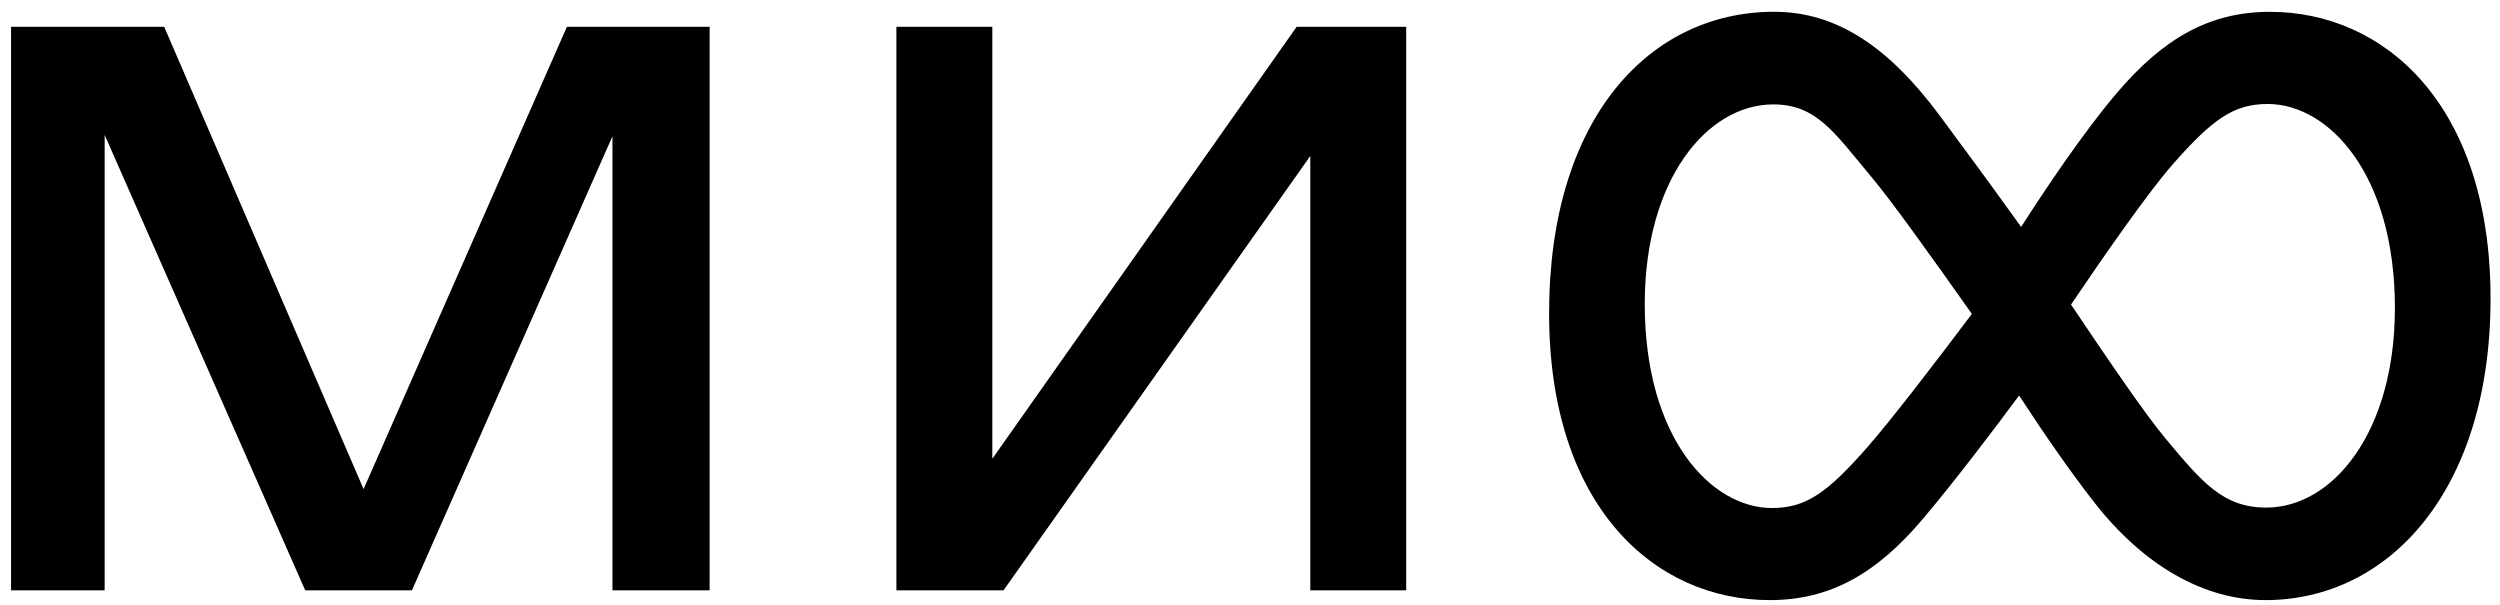 <?xml version="1.0" encoding="UTF-8"?> <svg xmlns="http://www.w3.org/2000/svg" width="153" height="37" viewBox="0 0 153 37" fill="none"> <path d="M146.569 18.858C146.569 10.634 142.495 6.364 138.789 6.364C136.716 6.364 135.42 7.272 132.971 10.058C131.424 11.822 128.67 15.793 126.747 18.64C128.958 21.93 131.262 25.327 132.571 26.888C134.777 29.522 136.055 31.064 138.699 31.064C142.758 31.064 146.567 26.456 146.567 18.858H146.569ZM120.678 19.211C118.268 15.803 115.838 12.388 114.475 10.76C112.269 8.126 111.173 6.39 108.527 6.39C104.47 6.39 100.659 10.998 100.659 18.596C100.659 26.819 104.733 31.09 108.439 31.09C110.512 31.09 111.808 30.181 114.257 27.398C115.827 25.611 118.706 21.836 120.678 19.211ZM152.422 18.267C152.422 29.989 146.219 36.726 138.652 36.726C134.894 36.726 131.188 34.627 128.137 30.704C126.695 28.86 125.056 26.488 123.569 24.205C122.1 26.188 119.699 29.367 117.691 31.744C114.847 35.11 112.008 36.726 108.304 36.726C101.288 36.726 94.805 31.03 94.805 19.179C94.805 7.156 101.007 0.721 108.574 0.721C112.334 0.721 115.533 2.793 118.709 7.071C120.197 9.07 122.013 11.548 123.693 13.889C125.107 11.681 127.489 8.112 129.535 5.708C132.39 2.347 135.219 0.724 138.923 0.724C145.938 0.724 152.422 6.422 152.422 18.271V18.267ZM22.251 29.933L10.05 1.642H0.677V36.13H6.405V8.258L18.68 36.13H25.209L37.482 8.339V36.13H43.43V1.642H34.693L22.251 29.933ZM79.354 1.642H86.059V36.13H80.19V9.546L61.415 36.13H54.86V1.642H60.73V28.075L79.354 1.642Z" fill="black"></path> </svg> 